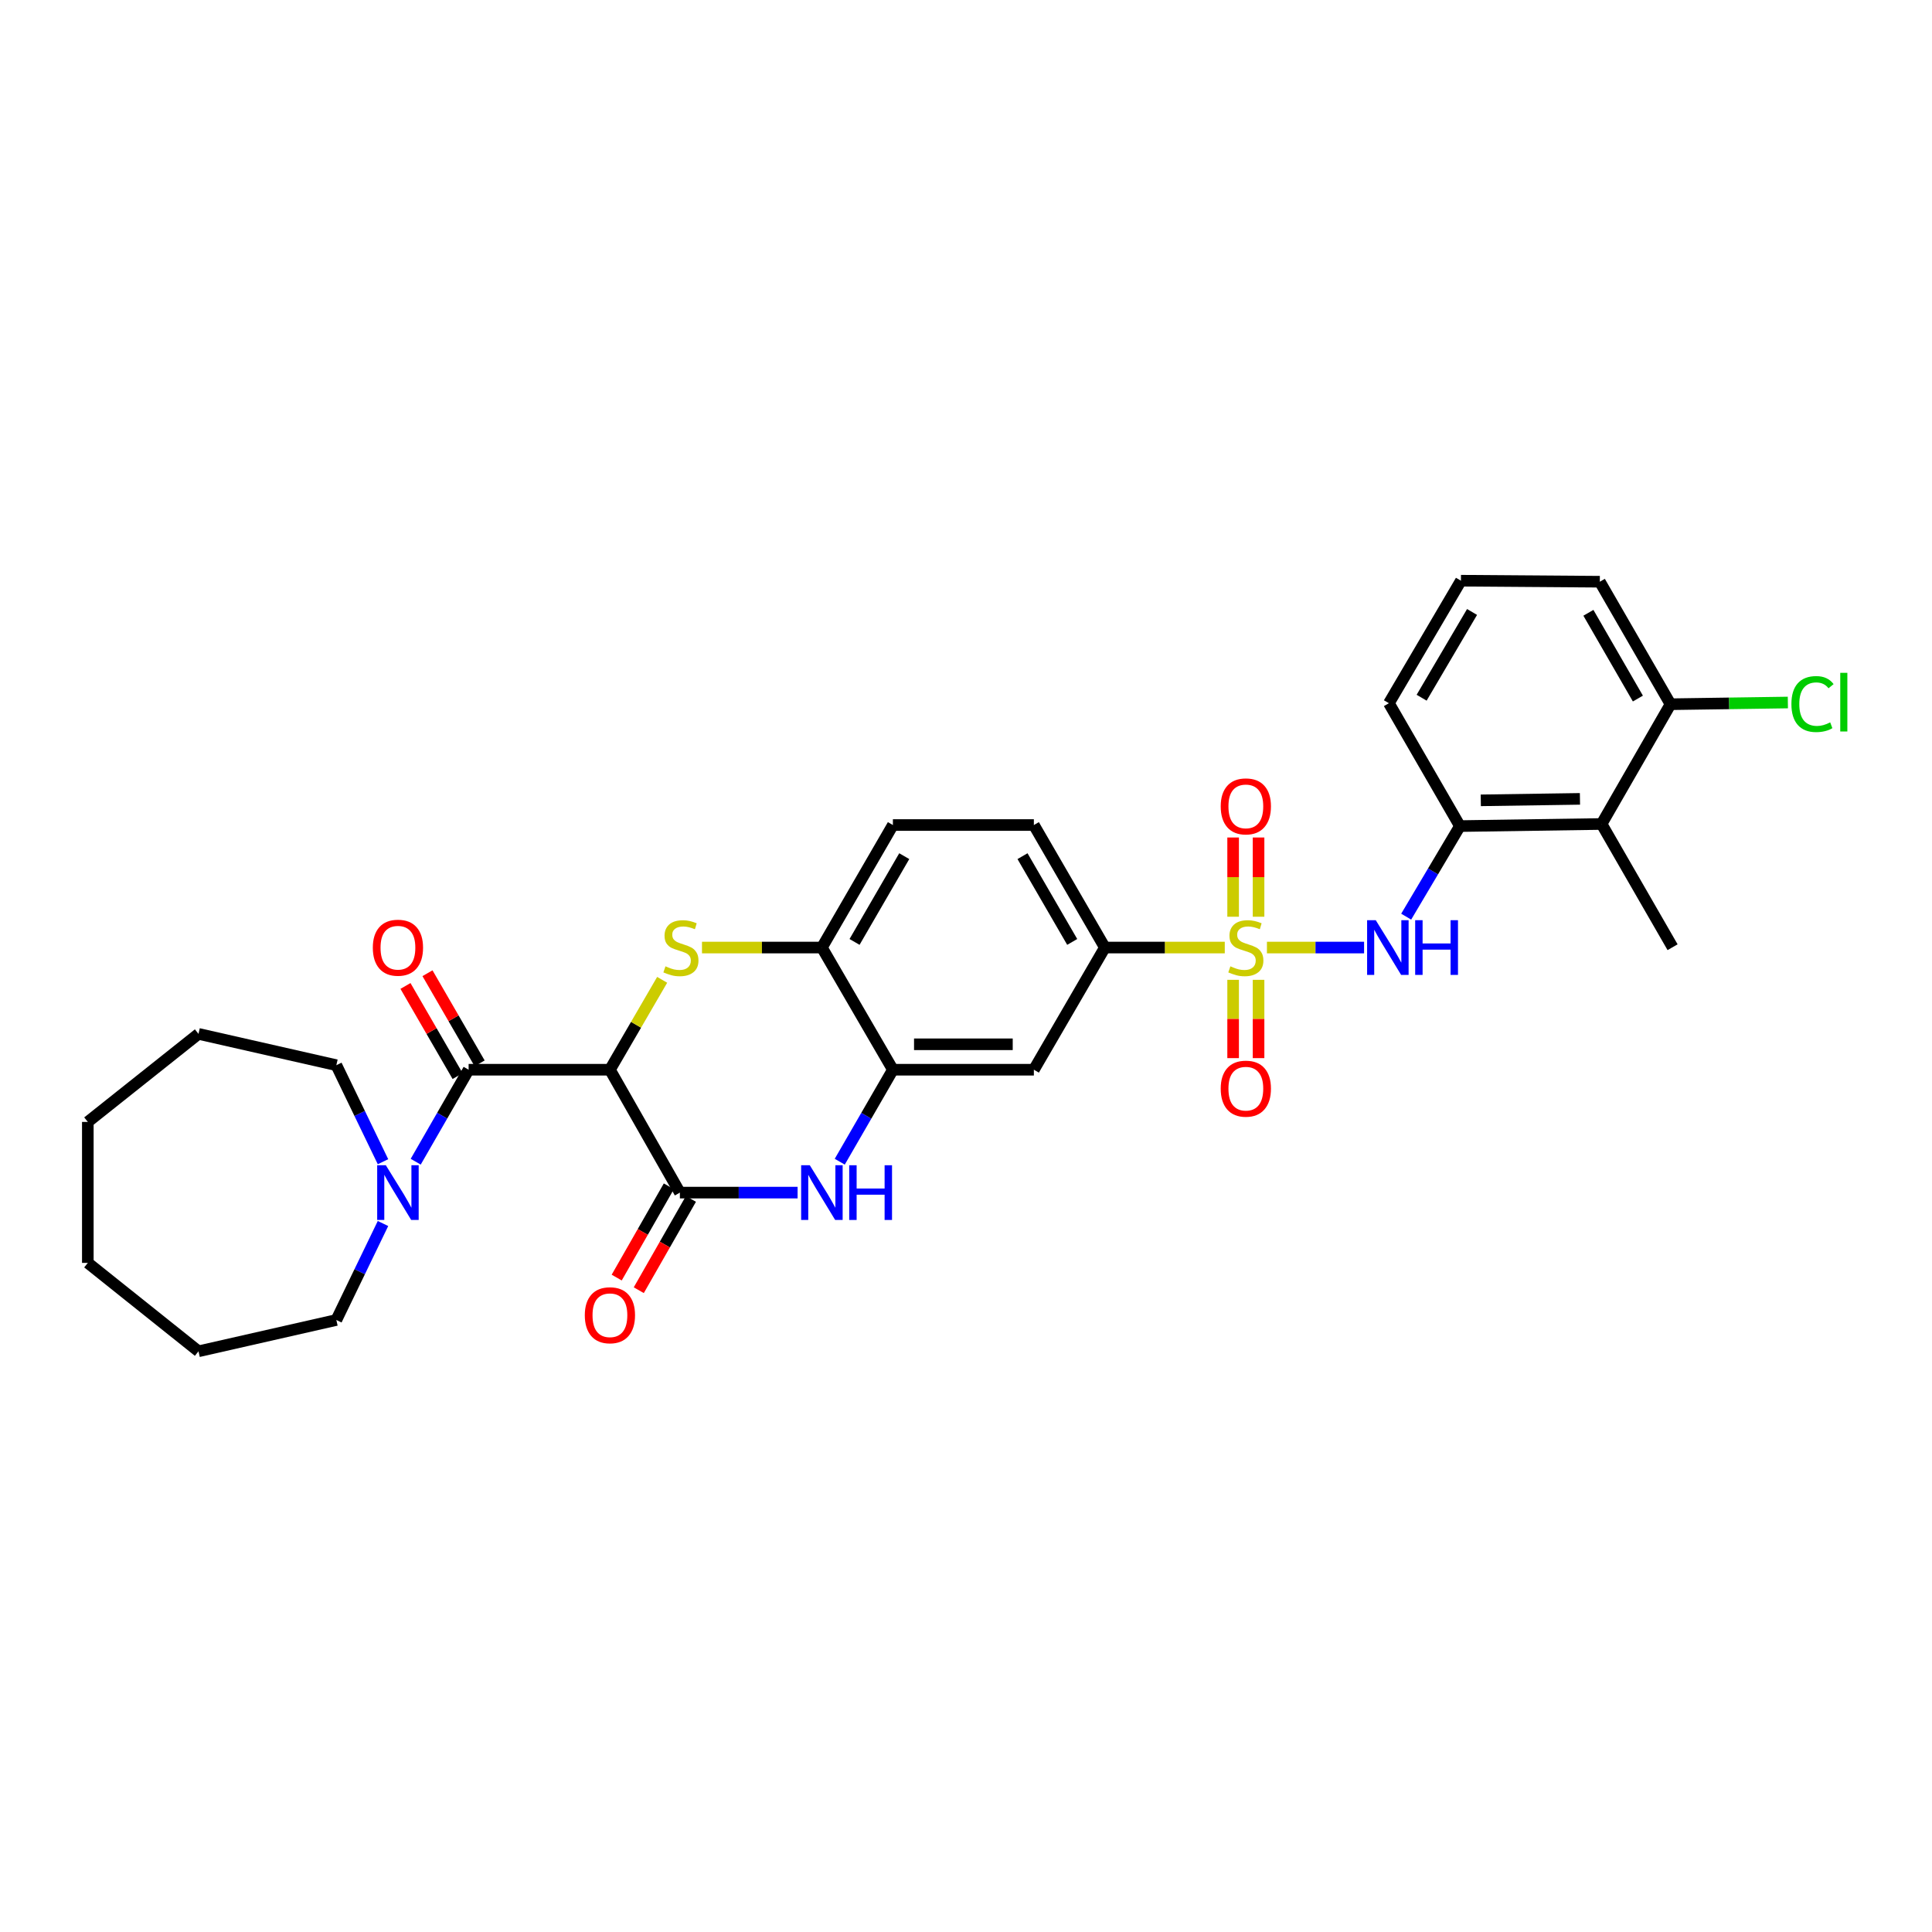 <?xml version='1.0' encoding='iso-8859-1'?>
<svg version='1.1' baseProfile='full'
              xmlns='http://www.w3.org/2000/svg'
                      xmlns:rdkit='http://www.rdkit.org/xml'
                      xmlns:xlink='http://www.w3.org/1999/xlink'
                  xml:space='preserve'
width='1000px' height='1000px' viewBox='0 0 1000 1000'>
<!-- END OF HEADER -->
<rect style='opacity:1.0;fill:#FFFFFF;stroke:none' width='1000' height='1000' x='0' y='0'> </rect>
<path class='bond-5' d='M 655.762,490.449 L 680.904,490.449' style='fill:none;fill-rule:evenodd;stroke:#CCCC00;stroke-width:6px;stroke-linecap:butt;stroke-linejoin:miter;stroke-opacity:1' />
<path class='bond-5' d='M 680.904,490.449 L 706.047,490.449' style='fill:none;fill-rule:evenodd;stroke:#0000FF;stroke-width:6px;stroke-linecap:butt;stroke-linejoin:miter;stroke-opacity:1' />
<path class='bond-7' d='M 633.94,490.449 L 602.909,490.449' style='fill:none;fill-rule:evenodd;stroke:#CCCC00;stroke-width:6px;stroke-linecap:butt;stroke-linejoin:miter;stroke-opacity:1' />
<path class='bond-7' d='M 602.909,490.449 L 571.878,490.449' style='fill:none;fill-rule:evenodd;stroke:#000000;stroke-width:6px;stroke-linecap:butt;stroke-linejoin:miter;stroke-opacity:1' />
<path class='bond-13' d='M 638.262,507.153 L 638.262,527.417' style='fill:none;fill-rule:evenodd;stroke:#CCCC00;stroke-width:6px;stroke-linecap:butt;stroke-linejoin:miter;stroke-opacity:1' />
<path class='bond-13' d='M 638.262,527.417 L 638.262,547.681' style='fill:none;fill-rule:evenodd;stroke:#FF0000;stroke-width:6px;stroke-linecap:butt;stroke-linejoin:miter;stroke-opacity:1' />
<path class='bond-13' d='M 651.426,507.153 L 651.426,527.417' style='fill:none;fill-rule:evenodd;stroke:#CCCC00;stroke-width:6px;stroke-linecap:butt;stroke-linejoin:miter;stroke-opacity:1' />
<path class='bond-13' d='M 651.426,527.417 L 651.426,547.681' style='fill:none;fill-rule:evenodd;stroke:#FF0000;stroke-width:6px;stroke-linecap:butt;stroke-linejoin:miter;stroke-opacity:1' />
<path class='bond-14' d='M 651.426,474.5 L 651.426,453.995' style='fill:none;fill-rule:evenodd;stroke:#CCCC00;stroke-width:6px;stroke-linecap:butt;stroke-linejoin:miter;stroke-opacity:1' />
<path class='bond-14' d='M 651.426,453.995 L 651.426,433.489' style='fill:none;fill-rule:evenodd;stroke:#FF0000;stroke-width:6px;stroke-linecap:butt;stroke-linejoin:miter;stroke-opacity:1' />
<path class='bond-14' d='M 638.262,474.5 L 638.262,453.995' style='fill:none;fill-rule:evenodd;stroke:#CCCC00;stroke-width:6px;stroke-linecap:butt;stroke-linejoin:miter;stroke-opacity:1' />
<path class='bond-14' d='M 638.262,453.995 L 638.262,433.489' style='fill:none;fill-rule:evenodd;stroke:#FF0000;stroke-width:6px;stroke-linecap:butt;stroke-linejoin:miter;stroke-opacity:1' />
<path class='bond-0' d='M 315.694,553.688 L 329.215,530.423' style='fill:none;fill-rule:evenodd;stroke:#000000;stroke-width:6px;stroke-linecap:butt;stroke-linejoin:miter;stroke-opacity:1' />
<path class='bond-0' d='M 329.215,530.423 L 342.735,507.157' style='fill:none;fill-rule:evenodd;stroke:#CCCC00;stroke-width:6px;stroke-linecap:butt;stroke-linejoin:miter;stroke-opacity:1' />
<path class='bond-3' d='M 315.694,553.688 L 242.56,553.688' style='fill:none;fill-rule:evenodd;stroke:#000000;stroke-width:6px;stroke-linecap:butt;stroke-linejoin:miter;stroke-opacity:1' />
<path class='bond-32' d='M 315.694,553.688 L 351.903,617.293' style='fill:none;fill-rule:evenodd;stroke:#000000;stroke-width:6px;stroke-linecap:butt;stroke-linejoin:miter;stroke-opacity:1' />
<path class='bond-1' d='M 363.349,490.449 L 394.38,490.449' style='fill:none;fill-rule:evenodd;stroke:#CCCC00;stroke-width:6px;stroke-linecap:butt;stroke-linejoin:miter;stroke-opacity:1' />
<path class='bond-1' d='M 394.38,490.449 L 425.411,490.449' style='fill:none;fill-rule:evenodd;stroke:#000000;stroke-width:6px;stroke-linecap:butt;stroke-linejoin:miter;stroke-opacity:1' />
<path class='bond-2' d='M 351.903,617.293 L 382.368,617.293' style='fill:none;fill-rule:evenodd;stroke:#000000;stroke-width:6px;stroke-linecap:butt;stroke-linejoin:miter;stroke-opacity:1' />
<path class='bond-2' d='M 382.368,617.293 L 412.833,617.293' style='fill:none;fill-rule:evenodd;stroke:#0000FF;stroke-width:6px;stroke-linecap:butt;stroke-linejoin:miter;stroke-opacity:1' />
<path class='bond-15' d='M 346.188,614.029 L 332.694,637.653' style='fill:none;fill-rule:evenodd;stroke:#000000;stroke-width:6px;stroke-linecap:butt;stroke-linejoin:miter;stroke-opacity:1' />
<path class='bond-15' d='M 332.694,637.653 L 319.201,661.277' style='fill:none;fill-rule:evenodd;stroke:#FF0000;stroke-width:6px;stroke-linecap:butt;stroke-linejoin:miter;stroke-opacity:1' />
<path class='bond-15' d='M 357.619,620.558 L 344.125,644.182' style='fill:none;fill-rule:evenodd;stroke:#000000;stroke-width:6px;stroke-linecap:butt;stroke-linejoin:miter;stroke-opacity:1' />
<path class='bond-15' d='M 344.125,644.182 L 330.632,667.806' style='fill:none;fill-rule:evenodd;stroke:#FF0000;stroke-width:6px;stroke-linecap:butt;stroke-linejoin:miter;stroke-opacity:1' />
<path class='bond-8' d='M 242.56,553.688 L 228.866,577.494' style='fill:none;fill-rule:evenodd;stroke:#000000;stroke-width:6px;stroke-linecap:butt;stroke-linejoin:miter;stroke-opacity:1' />
<path class='bond-8' d='M 228.866,577.494 L 215.171,601.299' style='fill:none;fill-rule:evenodd;stroke:#0000FF;stroke-width:6px;stroke-linecap:butt;stroke-linejoin:miter;stroke-opacity:1' />
<path class='bond-16' d='M 248.257,550.392 L 234.761,527.065' style='fill:none;fill-rule:evenodd;stroke:#000000;stroke-width:6px;stroke-linecap:butt;stroke-linejoin:miter;stroke-opacity:1' />
<path class='bond-16' d='M 234.761,527.065 L 221.264,503.739' style='fill:none;fill-rule:evenodd;stroke:#FF0000;stroke-width:6px;stroke-linecap:butt;stroke-linejoin:miter;stroke-opacity:1' />
<path class='bond-16' d='M 236.862,556.984 L 223.366,533.658' style='fill:none;fill-rule:evenodd;stroke:#000000;stroke-width:6px;stroke-linecap:butt;stroke-linejoin:miter;stroke-opacity:1' />
<path class='bond-16' d='M 223.366,533.658 L 209.87,510.331' style='fill:none;fill-rule:evenodd;stroke:#FF0000;stroke-width:6px;stroke-linecap:butt;stroke-linejoin:miter;stroke-opacity:1' />
<path class='bond-4' d='M 434.654,601.297 L 448.407,577.493' style='fill:none;fill-rule:evenodd;stroke:#0000FF;stroke-width:6px;stroke-linecap:butt;stroke-linejoin:miter;stroke-opacity:1' />
<path class='bond-4' d='M 448.407,577.493 L 462.161,553.688' style='fill:none;fill-rule:evenodd;stroke:#000000;stroke-width:6px;stroke-linecap:butt;stroke-linejoin:miter;stroke-opacity:1' />
<path class='bond-10' d='M 727.837,474.461 L 741.744,451.022' style='fill:none;fill-rule:evenodd;stroke:#0000FF;stroke-width:6px;stroke-linecap:butt;stroke-linejoin:miter;stroke-opacity:1' />
<path class='bond-10' d='M 741.744,451.022 L 755.65,427.582' style='fill:none;fill-rule:evenodd;stroke:#000000;stroke-width:6px;stroke-linecap:butt;stroke-linejoin:miter;stroke-opacity:1' />
<path class='bond-6' d='M 462.161,553.688 L 535.128,553.688' style='fill:none;fill-rule:evenodd;stroke:#000000;stroke-width:6px;stroke-linecap:butt;stroke-linejoin:miter;stroke-opacity:1' />
<path class='bond-6' d='M 473.106,540.524 L 524.183,540.524' style='fill:none;fill-rule:evenodd;stroke:#000000;stroke-width:6px;stroke-linecap:butt;stroke-linejoin:miter;stroke-opacity:1' />
<path class='bond-31' d='M 462.161,553.688 L 425.411,490.449' style='fill:none;fill-rule:evenodd;stroke:#000000;stroke-width:6px;stroke-linecap:butt;stroke-linejoin:miter;stroke-opacity:1' />
<path class='bond-11' d='M 571.878,490.449 L 535.128,553.688' style='fill:none;fill-rule:evenodd;stroke:#000000;stroke-width:6px;stroke-linecap:butt;stroke-linejoin:miter;stroke-opacity:1' />
<path class='bond-18' d='M 571.878,490.449 L 535.128,427.034' style='fill:none;fill-rule:evenodd;stroke:#000000;stroke-width:6px;stroke-linecap:butt;stroke-linejoin:miter;stroke-opacity:1' />
<path class='bond-18' d='M 554.975,487.537 L 529.25,443.146' style='fill:none;fill-rule:evenodd;stroke:#000000;stroke-width:6px;stroke-linecap:butt;stroke-linejoin:miter;stroke-opacity:1' />
<path class='bond-21' d='M 198.238,633.284 L 186.165,658.254' style='fill:none;fill-rule:evenodd;stroke:#0000FF;stroke-width:6px;stroke-linecap:butt;stroke-linejoin:miter;stroke-opacity:1' />
<path class='bond-21' d='M 186.165,658.254 L 174.091,683.224' style='fill:none;fill-rule:evenodd;stroke:#000000;stroke-width:6px;stroke-linecap:butt;stroke-linejoin:miter;stroke-opacity:1' />
<path class='bond-22' d='M 198.241,601.302 L 186.166,576.321' style='fill:none;fill-rule:evenodd;stroke:#0000FF;stroke-width:6px;stroke-linecap:butt;stroke-linejoin:miter;stroke-opacity:1' />
<path class='bond-22' d='M 186.166,576.321 L 174.091,551.341' style='fill:none;fill-rule:evenodd;stroke:#000000;stroke-width:6px;stroke-linecap:butt;stroke-linejoin:miter;stroke-opacity:1' />
<path class='bond-9' d='M 425.411,490.449 L 462.161,427.034' style='fill:none;fill-rule:evenodd;stroke:#000000;stroke-width:6px;stroke-linecap:butt;stroke-linejoin:miter;stroke-opacity:1' />
<path class='bond-9' d='M 442.313,487.537 L 468.038,443.146' style='fill:none;fill-rule:evenodd;stroke:#000000;stroke-width:6px;stroke-linecap:butt;stroke-linejoin:miter;stroke-opacity:1' />
<path class='bond-12' d='M 755.65,427.582 L 828.975,426.492' style='fill:none;fill-rule:evenodd;stroke:#000000;stroke-width:6px;stroke-linecap:butt;stroke-linejoin:miter;stroke-opacity:1' />
<path class='bond-12' d='M 766.454,414.256 L 817.781,413.493' style='fill:none;fill-rule:evenodd;stroke:#000000;stroke-width:6px;stroke-linecap:butt;stroke-linejoin:miter;stroke-opacity:1' />
<path class='bond-23' d='M 755.65,427.582 L 718.893,363.977' style='fill:none;fill-rule:evenodd;stroke:#000000;stroke-width:6px;stroke-linecap:butt;stroke-linejoin:miter;stroke-opacity:1' />
<path class='bond-17' d='M 828.975,426.492 L 864.658,364.503' style='fill:none;fill-rule:evenodd;stroke:#000000;stroke-width:6px;stroke-linecap:butt;stroke-linejoin:miter;stroke-opacity:1' />
<path class='bond-24' d='M 828.975,426.492 L 865.725,490.28' style='fill:none;fill-rule:evenodd;stroke:#000000;stroke-width:6px;stroke-linecap:butt;stroke-linejoin:miter;stroke-opacity:1' />
<path class='bond-20' d='M 864.658,364.503 L 895.025,364.062' style='fill:none;fill-rule:evenodd;stroke:#000000;stroke-width:6px;stroke-linecap:butt;stroke-linejoin:miter;stroke-opacity:1' />
<path class='bond-20' d='M 895.025,364.062 L 925.393,363.621' style='fill:none;fill-rule:evenodd;stroke:#00CC00;stroke-width:6px;stroke-linecap:butt;stroke-linejoin:miter;stroke-opacity:1' />
<path class='bond-33' d='M 864.658,364.503 L 828.068,301.096' style='fill:none;fill-rule:evenodd;stroke:#000000;stroke-width:6px;stroke-linecap:butt;stroke-linejoin:miter;stroke-opacity:1' />
<path class='bond-33' d='M 847.767,361.572 L 822.155,317.186' style='fill:none;fill-rule:evenodd;stroke:#000000;stroke-width:6px;stroke-linecap:butt;stroke-linejoin:miter;stroke-opacity:1' />
<path class='bond-19' d='M 535.128,427.034 L 462.161,427.034' style='fill:none;fill-rule:evenodd;stroke:#000000;stroke-width:6px;stroke-linecap:butt;stroke-linejoin:miter;stroke-opacity:1' />
<path class='bond-28' d='M 174.091,683.224 L 102.741,699.431' style='fill:none;fill-rule:evenodd;stroke:#000000;stroke-width:6px;stroke-linecap:butt;stroke-linejoin:miter;stroke-opacity:1' />
<path class='bond-27' d='M 174.091,551.341 L 102.741,535.134' style='fill:none;fill-rule:evenodd;stroke:#000000;stroke-width:6px;stroke-linecap:butt;stroke-linejoin:miter;stroke-opacity:1' />
<path class='bond-25' d='M 718.893,363.977 L 756.177,300.569' style='fill:none;fill-rule:evenodd;stroke:#000000;stroke-width:6px;stroke-linecap:butt;stroke-linejoin:miter;stroke-opacity:1' />
<path class='bond-25' d='M 735.833,361.138 L 761.932,316.753' style='fill:none;fill-rule:evenodd;stroke:#000000;stroke-width:6px;stroke-linecap:butt;stroke-linejoin:miter;stroke-opacity:1' />
<path class='bond-26' d='M 756.177,300.569 L 828.068,301.096' style='fill:none;fill-rule:evenodd;stroke:#000000;stroke-width:6px;stroke-linecap:butt;stroke-linejoin:miter;stroke-opacity:1' />
<path class='bond-30' d='M 102.741,535.134 L 45.455,580.704' style='fill:none;fill-rule:evenodd;stroke:#000000;stroke-width:6px;stroke-linecap:butt;stroke-linejoin:miter;stroke-opacity:1' />
<path class='bond-29' d='M 102.741,699.431 L 45.455,653.671' style='fill:none;fill-rule:evenodd;stroke:#000000;stroke-width:6px;stroke-linecap:butt;stroke-linejoin:miter;stroke-opacity:1' />
<path class='bond-34' d='M 45.455,653.671 L 45.455,580.704' style='fill:none;fill-rule:evenodd;stroke:#000000;stroke-width:6px;stroke-linecap:butt;stroke-linejoin:miter;stroke-opacity:1' />
<path  class='atom-0' d='M 636.844 500.169
Q 637.164 500.289, 638.484 500.849
Q 639.804 501.409, 641.244 501.769
Q 642.724 502.089, 644.164 502.089
Q 646.844 502.089, 648.404 500.809
Q 649.964 499.489, 649.964 497.209
Q 649.964 495.649, 649.164 494.689
Q 648.404 493.729, 647.204 493.209
Q 646.004 492.689, 644.004 492.089
Q 641.484 491.329, 639.964 490.609
Q 638.484 489.889, 637.404 488.369
Q 636.364 486.849, 636.364 484.289
Q 636.364 480.729, 638.764 478.529
Q 641.204 476.329, 646.004 476.329
Q 649.284 476.329, 653.004 477.889
L 652.084 480.969
Q 648.684 479.569, 646.124 479.569
Q 643.364 479.569, 641.844 480.729
Q 640.324 481.849, 640.364 483.809
Q 640.364 485.329, 641.124 486.249
Q 641.924 487.169, 643.044 487.689
Q 644.204 488.209, 646.124 488.809
Q 648.684 489.609, 650.204 490.409
Q 651.724 491.209, 652.804 492.849
Q 653.924 494.449, 653.924 497.209
Q 653.924 501.129, 651.284 503.249
Q 648.684 505.329, 644.324 505.329
Q 641.804 505.329, 639.884 504.769
Q 638.004 504.249, 635.764 503.329
L 636.844 500.169
' fill='#CCCC00'/>
<path  class='atom-2' d='M 344.445 500.169
Q 344.765 500.289, 346.085 500.849
Q 347.405 501.409, 348.845 501.769
Q 350.325 502.089, 351.765 502.089
Q 354.445 502.089, 356.005 500.809
Q 357.565 499.489, 357.565 497.209
Q 357.565 495.649, 356.765 494.689
Q 356.005 493.729, 354.805 493.209
Q 353.605 492.689, 351.605 492.089
Q 349.085 491.329, 347.565 490.609
Q 346.085 489.889, 345.005 488.369
Q 343.965 486.849, 343.965 484.289
Q 343.965 480.729, 346.365 478.529
Q 348.805 476.329, 353.605 476.329
Q 356.885 476.329, 360.605 477.889
L 359.685 480.969
Q 356.285 479.569, 353.725 479.569
Q 350.965 479.569, 349.445 480.729
Q 347.925 481.849, 347.965 483.809
Q 347.965 485.329, 348.725 486.249
Q 349.525 487.169, 350.645 487.689
Q 351.805 488.209, 353.725 488.809
Q 356.285 489.609, 357.805 490.409
Q 359.325 491.209, 360.405 492.849
Q 361.525 494.449, 361.525 497.209
Q 361.525 501.129, 358.885 503.249
Q 356.285 505.329, 351.925 505.329
Q 349.405 505.329, 347.485 504.769
Q 345.605 504.249, 343.365 503.329
L 344.445 500.169
' fill='#CCCC00'/>
<path  class='atom-5' d='M 419.151 603.133
L 428.431 618.133
Q 429.351 619.613, 430.831 622.293
Q 432.311 624.973, 432.391 625.133
L 432.391 603.133
L 436.151 603.133
L 436.151 631.453
L 432.271 631.453
L 422.311 615.053
Q 421.151 613.133, 419.911 610.933
Q 418.711 608.733, 418.351 608.053
L 418.351 631.453
L 414.671 631.453
L 414.671 603.133
L 419.151 603.133
' fill='#0000FF'/>
<path  class='atom-5' d='M 439.551 603.133
L 443.391 603.133
L 443.391 615.173
L 457.871 615.173
L 457.871 603.133
L 461.711 603.133
L 461.711 631.453
L 457.871 631.453
L 457.871 618.373
L 443.391 618.373
L 443.391 631.453
L 439.551 631.453
L 439.551 603.133
' fill='#0000FF'/>
<path  class='atom-6' d='M 712.092 476.289
L 721.372 491.289
Q 722.292 492.769, 723.772 495.449
Q 725.252 498.129, 725.332 498.289
L 725.332 476.289
L 729.092 476.289
L 729.092 504.609
L 725.212 504.609
L 715.252 488.209
Q 714.092 486.289, 712.852 484.089
Q 711.652 481.889, 711.292 481.209
L 711.292 504.609
L 707.612 504.609
L 707.612 476.289
L 712.092 476.289
' fill='#0000FF'/>
<path  class='atom-6' d='M 732.492 476.289
L 736.332 476.289
L 736.332 488.329
L 750.812 488.329
L 750.812 476.289
L 754.652 476.289
L 754.652 504.609
L 750.812 504.609
L 750.812 491.529
L 736.332 491.529
L 736.332 504.609
L 732.492 504.609
L 732.492 476.289
' fill='#0000FF'/>
<path  class='atom-9' d='M 199.71 603.133
L 208.99 618.133
Q 209.91 619.613, 211.39 622.293
Q 212.87 624.973, 212.95 625.133
L 212.95 603.133
L 216.71 603.133
L 216.71 631.453
L 212.83 631.453
L 202.87 615.053
Q 201.71 613.133, 200.47 610.933
Q 199.27 608.733, 198.91 608.053
L 198.91 631.453
L 195.23 631.453
L 195.23 603.133
L 199.71 603.133
' fill='#0000FF'/>
<path  class='atom-14' d='M 631.844 563.488
Q 631.844 556.688, 635.204 552.888
Q 638.564 549.088, 644.844 549.088
Q 651.124 549.088, 654.484 552.888
Q 657.844 556.688, 657.844 563.488
Q 657.844 570.368, 654.444 574.288
Q 651.044 578.168, 644.844 578.168
Q 638.604 578.168, 635.204 574.288
Q 631.844 570.408, 631.844 563.488
M 644.844 574.968
Q 649.164 574.968, 651.484 572.088
Q 653.844 569.168, 653.844 563.488
Q 653.844 557.928, 651.484 555.128
Q 649.164 552.288, 644.844 552.288
Q 640.524 552.288, 638.164 555.088
Q 635.844 557.888, 635.844 563.488
Q 635.844 569.208, 638.164 572.088
Q 640.524 574.968, 644.844 574.968
' fill='#FF0000'/>
<path  class='atom-15' d='M 631.844 417.379
Q 631.844 410.579, 635.204 406.779
Q 638.564 402.979, 644.844 402.979
Q 651.124 402.979, 654.484 406.779
Q 657.844 410.579, 657.844 417.379
Q 657.844 424.259, 654.444 428.179
Q 651.044 432.059, 644.844 432.059
Q 638.604 432.059, 635.204 428.179
Q 631.844 424.299, 631.844 417.379
M 644.844 428.859
Q 649.164 428.859, 651.484 425.979
Q 653.844 423.059, 653.844 417.379
Q 653.844 411.819, 651.484 409.019
Q 649.164 406.179, 644.844 406.179
Q 640.524 406.179, 638.164 408.979
Q 635.844 411.779, 635.844 417.379
Q 635.844 423.099, 638.164 425.979
Q 640.524 428.859, 644.844 428.859
' fill='#FF0000'/>
<path  class='atom-16' d='M 302.694 680.766
Q 302.694 673.966, 306.054 670.166
Q 309.414 666.366, 315.694 666.366
Q 321.974 666.366, 325.334 670.166
Q 328.694 673.966, 328.694 680.766
Q 328.694 687.646, 325.294 691.566
Q 321.894 695.446, 315.694 695.446
Q 309.454 695.446, 306.054 691.566
Q 302.694 687.686, 302.694 680.766
M 315.694 692.246
Q 320.014 692.246, 322.334 689.366
Q 324.694 686.446, 324.694 680.766
Q 324.694 675.206, 322.334 672.406
Q 320.014 669.566, 315.694 669.566
Q 311.374 669.566, 309.014 672.366
Q 306.694 675.166, 306.694 680.766
Q 306.694 686.486, 309.014 689.366
Q 311.374 692.246, 315.694 692.246
' fill='#FF0000'/>
<path  class='atom-17' d='M 192.97 490.529
Q 192.97 483.729, 196.33 479.929
Q 199.69 476.129, 205.97 476.129
Q 212.25 476.129, 215.61 479.929
Q 218.97 483.729, 218.97 490.529
Q 218.97 497.409, 215.57 501.329
Q 212.17 505.209, 205.97 505.209
Q 199.73 505.209, 196.33 501.329
Q 192.97 497.449, 192.97 490.529
M 205.97 502.009
Q 210.29 502.009, 212.61 499.129
Q 214.97 496.209, 214.97 490.529
Q 214.97 484.969, 212.61 482.169
Q 210.29 479.329, 205.97 479.329
Q 201.65 479.329, 199.29 482.129
Q 196.97 484.929, 196.97 490.529
Q 196.97 496.249, 199.29 499.129
Q 201.65 502.009, 205.97 502.009
' fill='#FF0000'/>
<path  class='atom-21' d='M 927.231 364.416
Q 927.231 357.376, 930.511 353.696
Q 933.831 349.976, 940.111 349.976
Q 945.951 349.976, 949.071 354.096
L 946.431 356.256
Q 944.151 353.256, 940.111 353.256
Q 935.831 353.256, 933.551 356.136
Q 931.311 358.976, 931.311 364.416
Q 931.311 370.016, 933.631 372.896
Q 935.991 375.776, 940.551 375.776
Q 943.671 375.776, 947.311 373.896
L 948.431 376.896
Q 946.951 377.856, 944.711 378.416
Q 942.471 378.976, 939.991 378.976
Q 933.831 378.976, 930.511 375.216
Q 927.231 371.456, 927.231 364.416
' fill='#00CC00'/>
<path  class='atom-21' d='M 952.511 348.256
L 956.191 348.256
L 956.191 378.616
L 952.511 378.616
L 952.511 348.256
' fill='#00CC00'/>
</svg>
